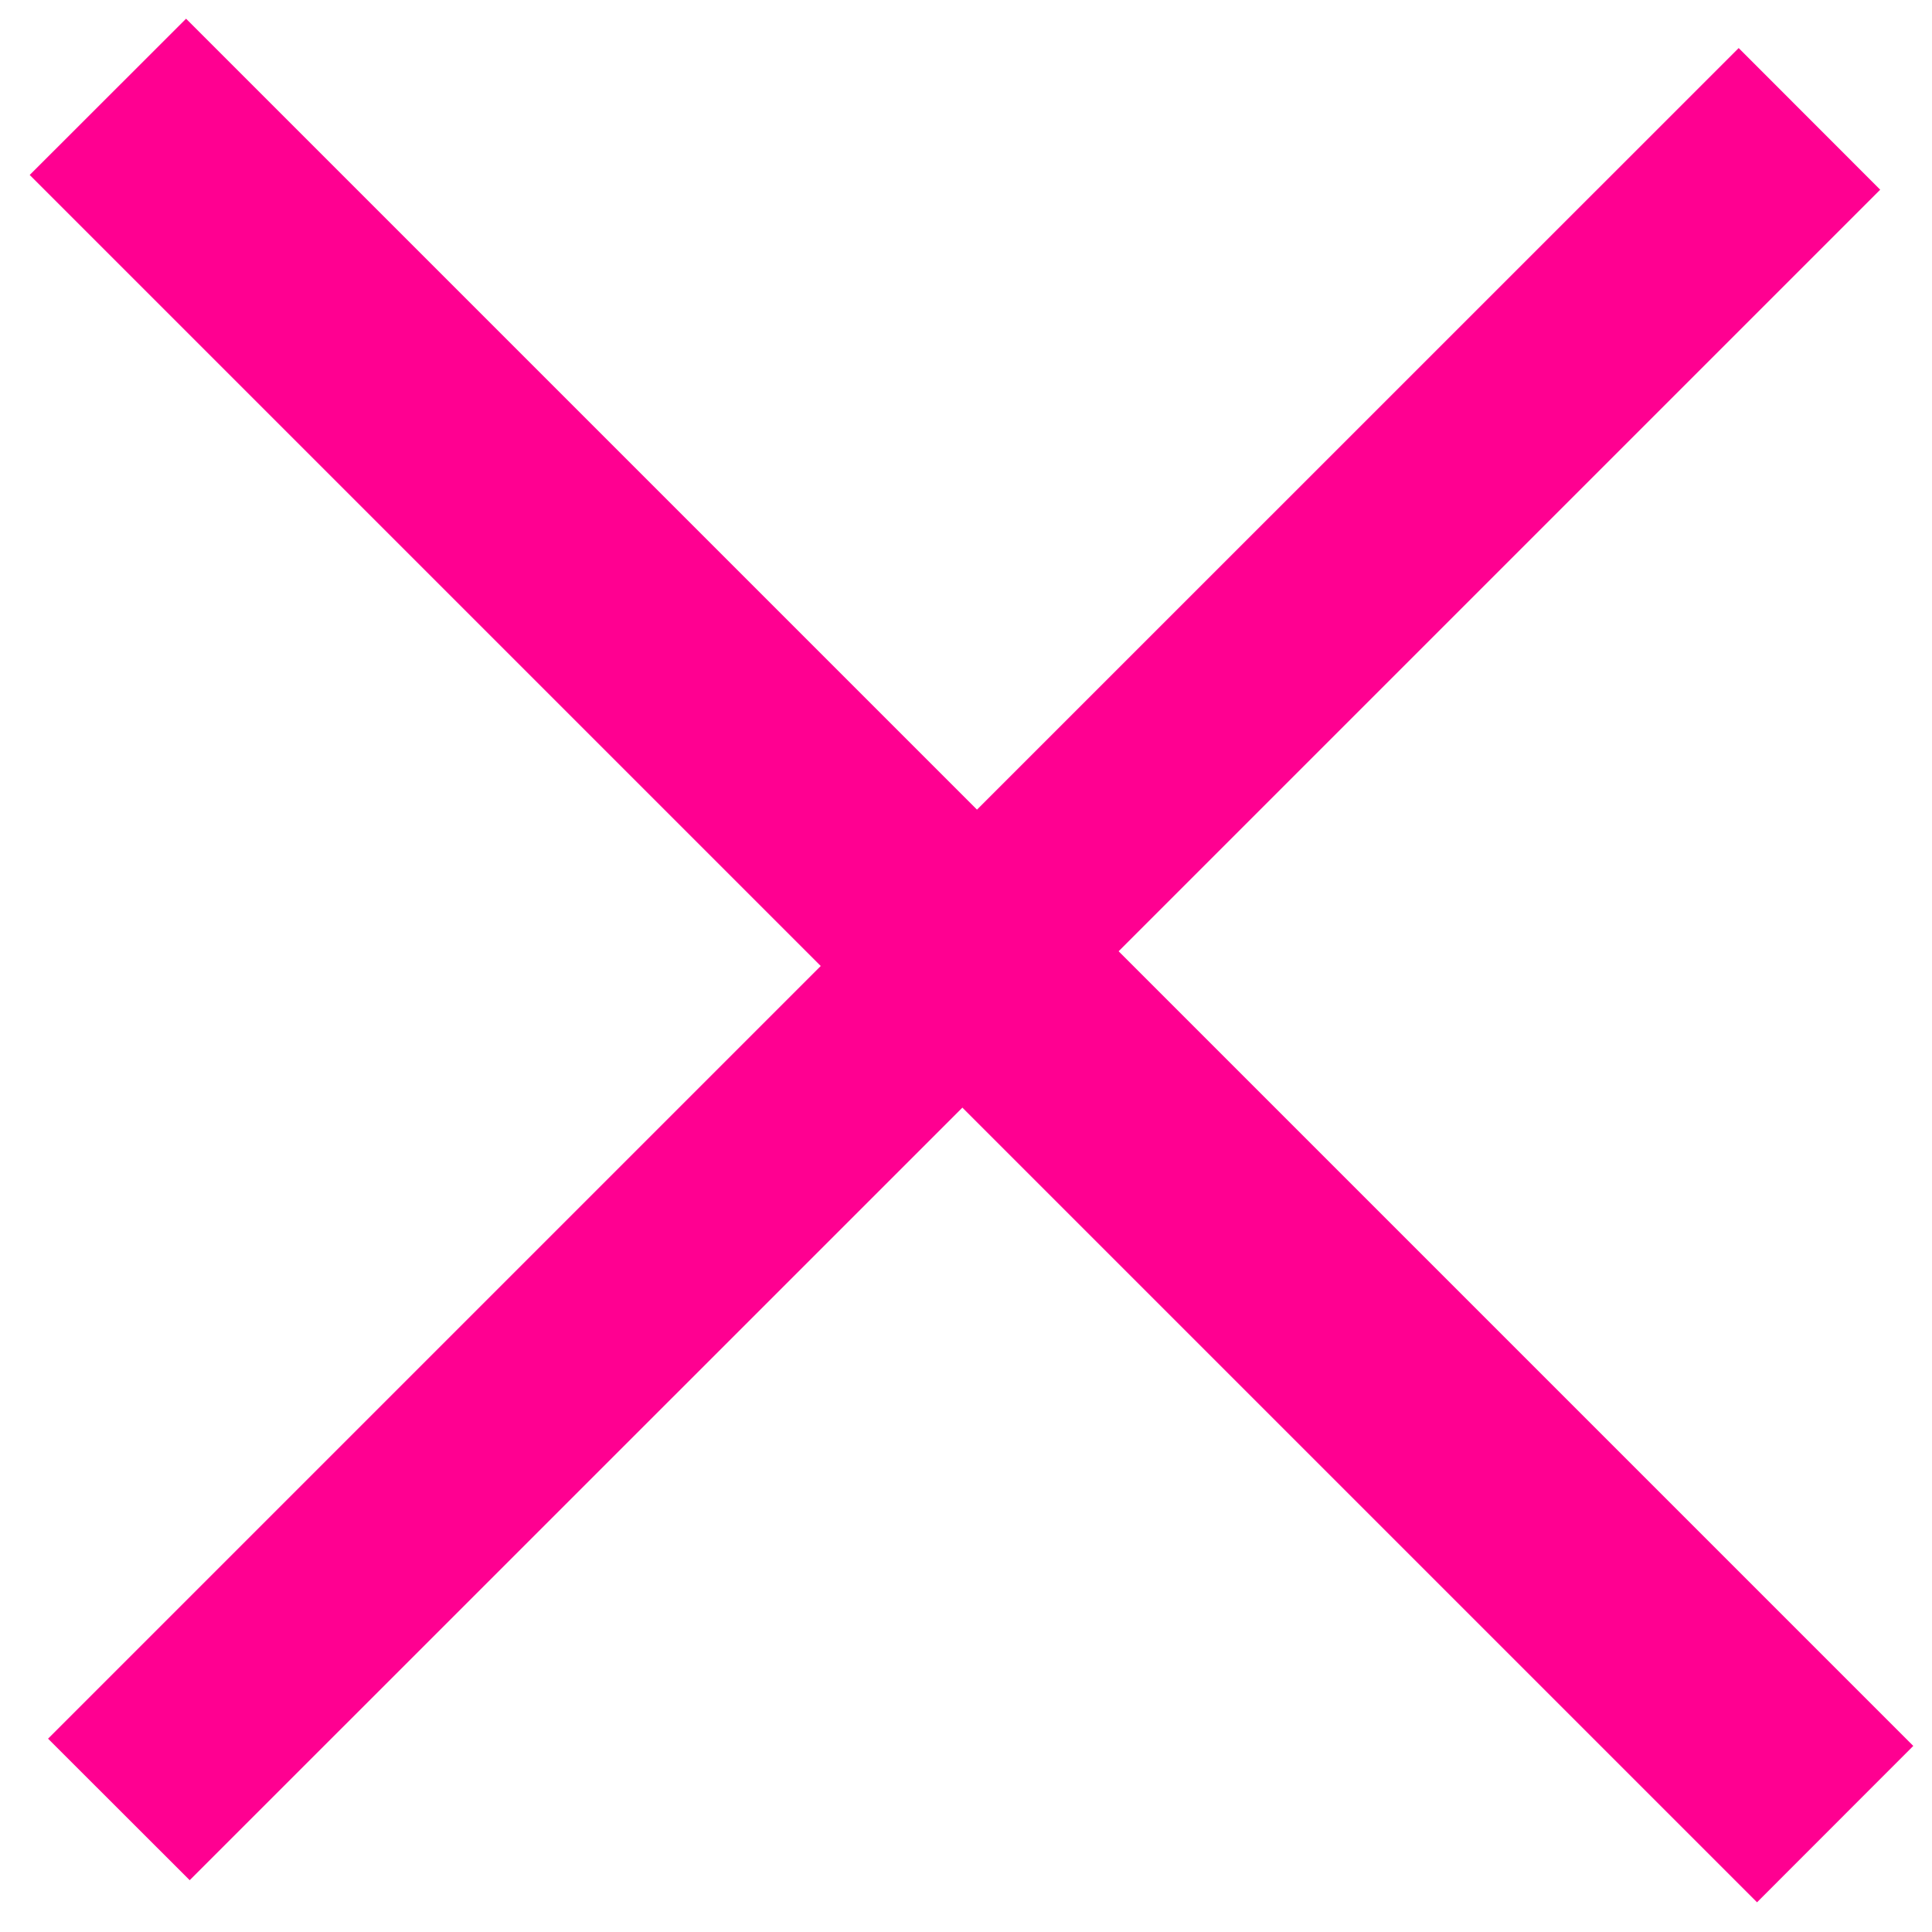 <svg width="16" height="16" viewBox="0 0 16 16" fill="none" xmlns="http://www.w3.org/2000/svg">
<path d="M14.551 15.754L7.97 9.173L1.571 15.571L0.398 14.399L6.797 8L0.246 1.449L1.541 0.155L8.091 6.705L14.399 0.398L15.571 1.571L9.264 7.878L15.845 14.459L14.551 15.754Z" fill="#FF0091"/>
</svg>
